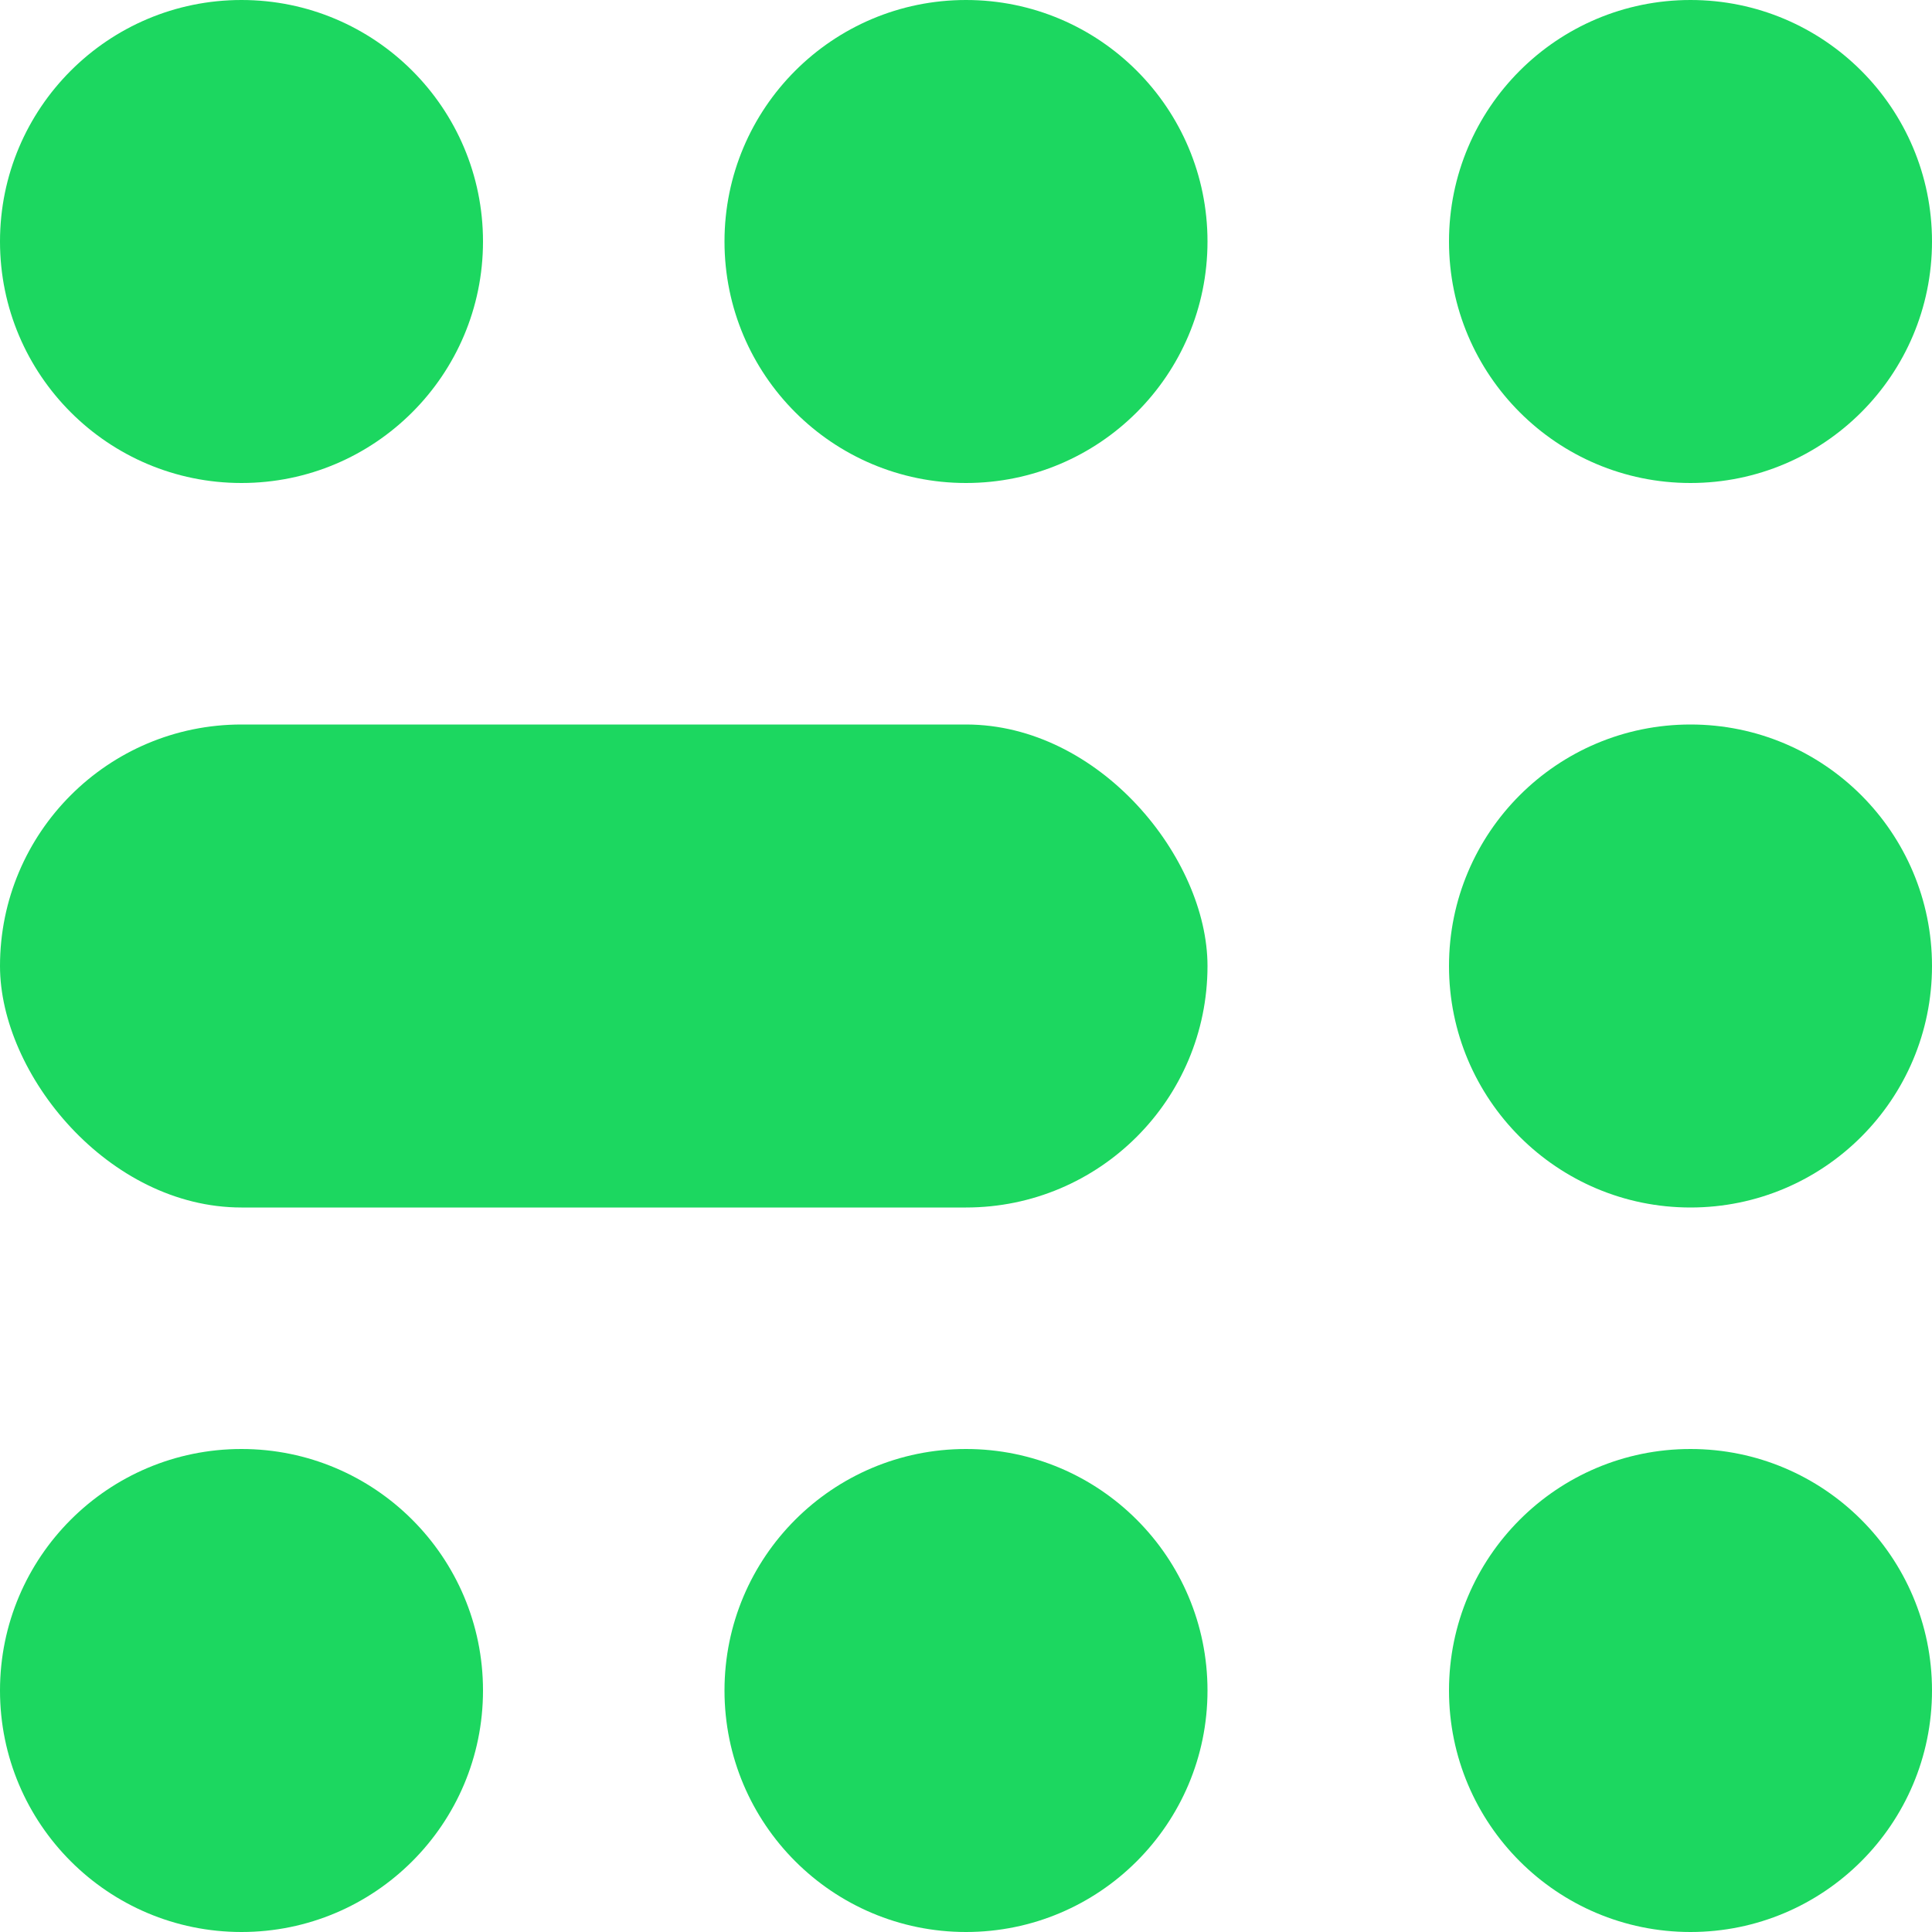 <svg width="32" height="32" viewBox="0 0 32 32" fill="none" xmlns="http://www.w3.org/2000/svg">
<circle cx="4" cy="4" r="4" fill="#1CD760"/>
<circle cx="4" cy="28" r="4" fill="#1CD760"/>
<circle cx="16" cy="4" r="4" fill="#1CD760"/>
<circle cx="16" cy="28" r="4" fill="#1CD760"/>
<circle cx="28" cy="4" r="4" fill="#1CD760"/>
<circle cx="28" cy="16" r="4" fill="#1CD760"/>
<circle cx="28" cy="28" r="4" fill="#1CD760"/>
<rect y="12" width="20" height="8" rx="4" fill="#1CD760"/>
</svg>
